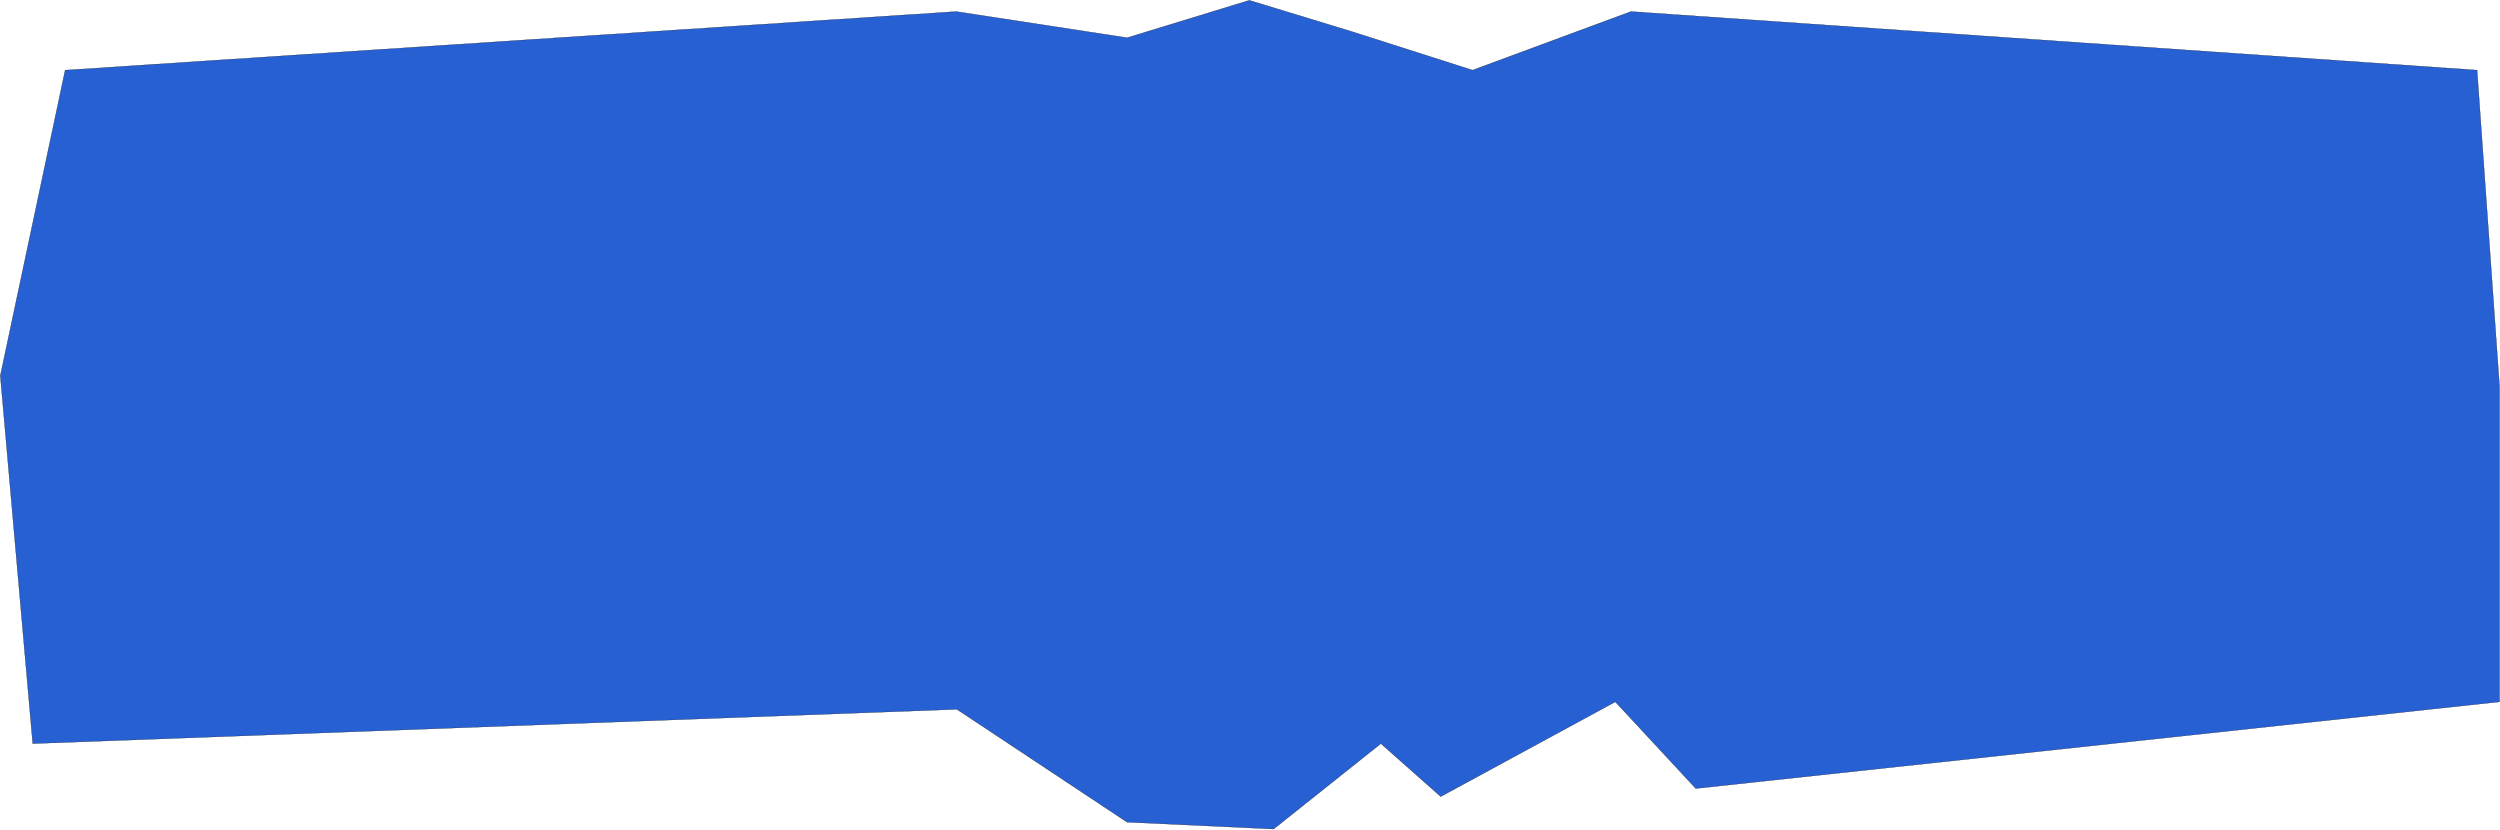<?xml version="1.0" encoding="UTF-8"?> <svg xmlns="http://www.w3.org/2000/svg" width="10057" height="3337" viewBox="0 0 10057 3337" fill="none"> <path d="M3846.7 46.464L262.143 282.257L1.266 1511.39L131.705 2991.37L3849.21 2853.41L4534.01 3307.43L5123.5 3335.03L5554.95 2991.37L5795.76 3204.59L6498.12 2823.3L6821.71 3171.98L10055.1 2823.3V1554.03L9964.78 282.257L6560.83 46.464L5923.69 282.257L5437.05 126.734L5025.67 1.312L4534.01 151.818L3846.7 46.464Z" fill="#2760D3" stroke="black"></path> </svg> 